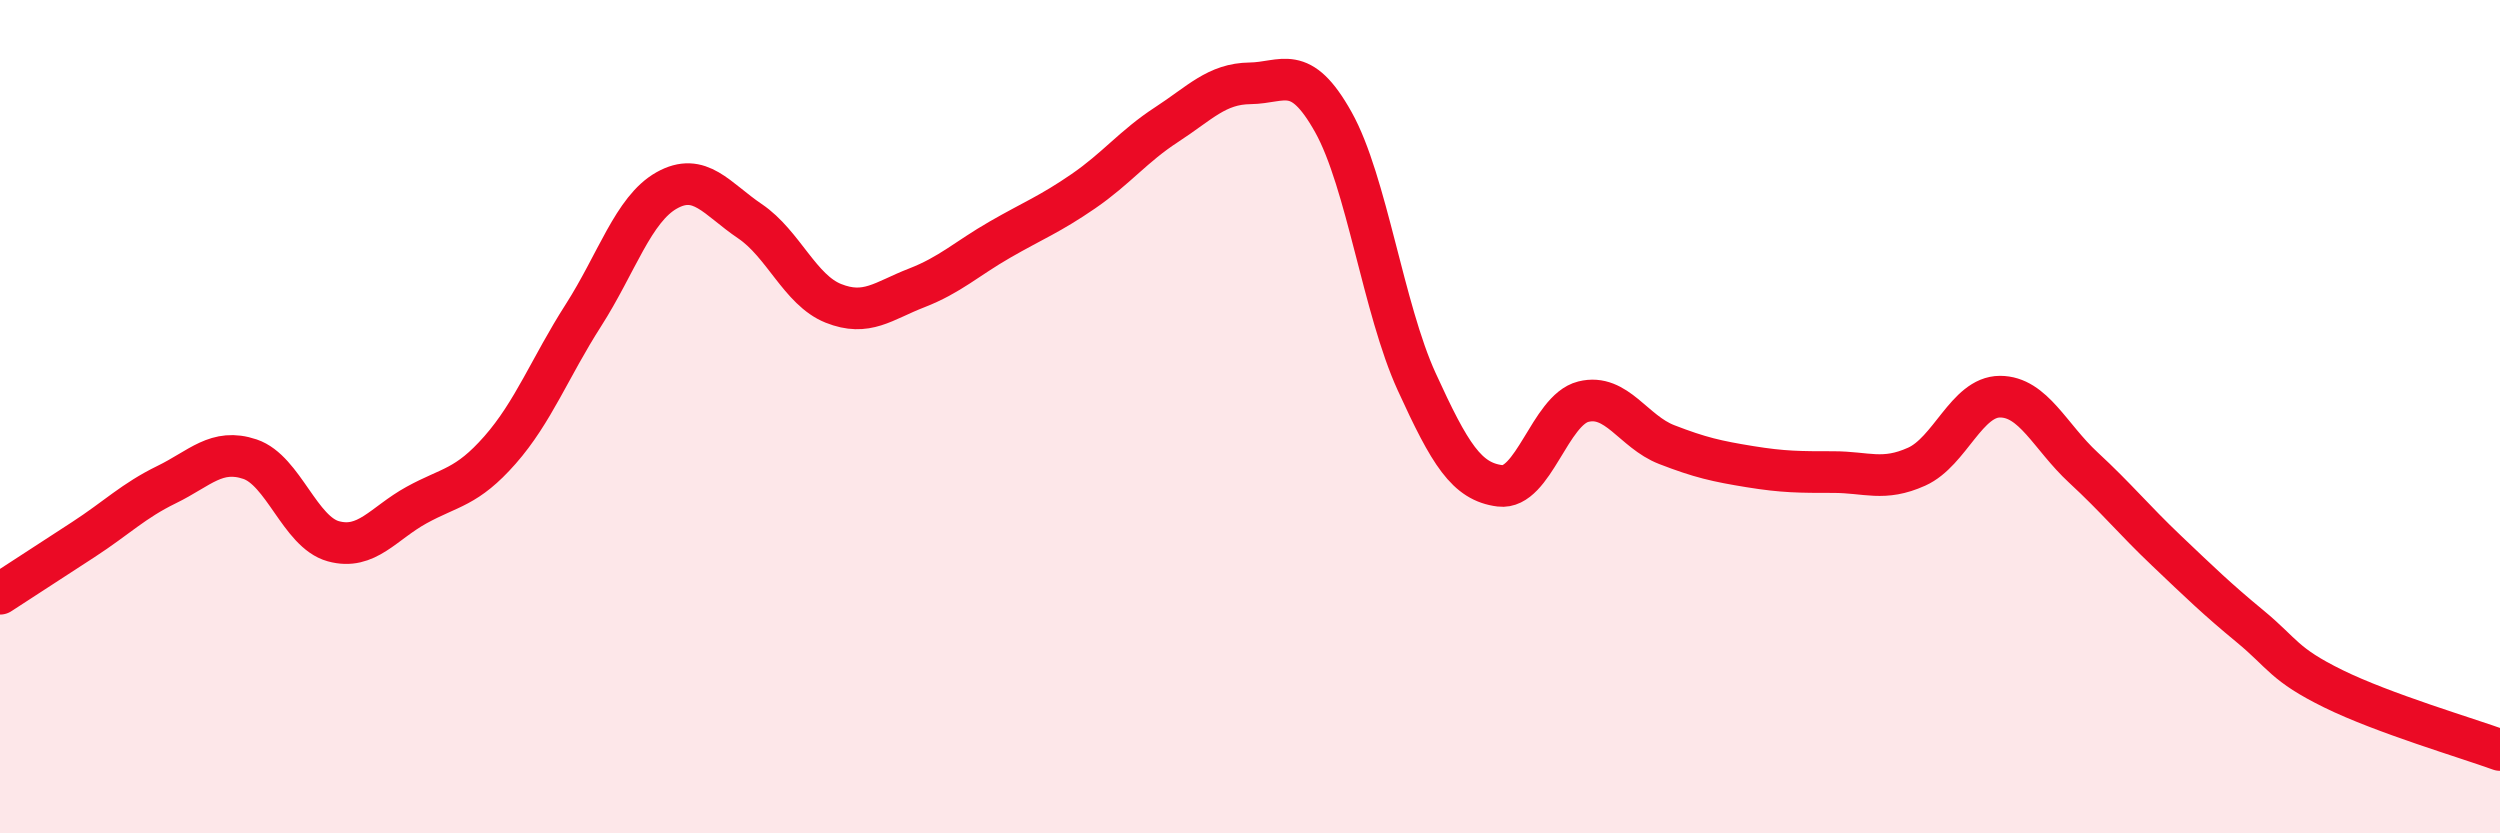 
    <svg width="60" height="20" viewBox="0 0 60 20" xmlns="http://www.w3.org/2000/svg">
      <path
        d="M 0,14.25 C 0.4,13.99 1.2,13.47 2,12.95 C 2.8,12.43 3.2,12.02 4,11.63 C 4.8,11.24 5.2,10.75 6,11.02 C 6.8,11.29 7.2,12.77 8,12.99 C 8.8,13.21 9.2,12.56 10,12.12 C 10.8,11.68 11.2,11.71 12,10.8 C 12.8,9.89 13.2,8.82 14,7.57 C 14.8,6.32 15.2,5.02 16,4.57 C 16.8,4.12 17.2,4.77 18,5.31 C 18.8,5.85 19.2,6.96 20,7.28 C 20.8,7.6 21.2,7.22 22,6.91 C 22.8,6.6 23.2,6.21 24,5.75 C 24.8,5.29 25.2,5.14 26,4.59 C 26.8,4.04 27.2,3.51 28,2.99 C 28.8,2.47 29.2,2.01 30,2 C 30.8,1.99 31.2,1.5 32,2.93 C 32.8,4.36 33.2,7.41 34,9.16 C 34.8,10.91 35.2,11.56 36,11.66 C 36.8,11.76 37.2,9.84 38,9.64 C 38.8,9.44 39.2,10.36 40,10.67 C 40.8,10.98 41.2,11.07 42,11.2 C 42.8,11.33 43.2,11.33 44,11.33 C 44.8,11.33 45.2,11.56 46,11.2 C 46.8,10.84 47.2,9.52 48,9.52 C 48.8,9.52 49.2,10.48 50,11.22 C 50.8,11.96 51.2,12.46 52,13.22 C 52.8,13.98 53.2,14.37 54,15.03 C 54.8,15.69 54.8,15.94 56,16.53 C 57.2,17.12 59.2,17.71 60,18L60 20L0 20Z"
        fill="#EB0A25"
        opacity="0.1"
        stroke-linecap="round"
        stroke-linejoin="round"
      />
      <path
        d="M 0,14.25 C 0.4,13.99 1.2,13.47 2,12.95 C 2.8,12.43 3.2,12.02 4,11.63 C 4.8,11.24 5.2,10.75 6,11.02 C 6.8,11.29 7.2,12.77 8,12.99 C 8.8,13.21 9.2,12.56 10,12.12 C 10.8,11.68 11.2,11.71 12,10.8 C 12.8,9.89 13.2,8.82 14,7.57 C 14.8,6.32 15.2,5.02 16,4.57 C 16.8,4.12 17.2,4.77 18,5.31 C 18.8,5.85 19.2,6.96 20,7.28 C 20.8,7.6 21.2,7.22 22,6.91 C 22.8,6.6 23.2,6.21 24,5.75 C 24.8,5.29 25.2,5.14 26,4.59 C 26.8,4.04 27.2,3.51 28,2.99 C 28.8,2.47 29.2,2.01 30,2 C 30.8,1.99 31.2,1.5 32,2.93 C 32.8,4.36 33.2,7.41 34,9.16 C 34.8,10.91 35.2,11.56 36,11.66 C 36.8,11.76 37.2,9.84 38,9.64 C 38.8,9.44 39.2,10.36 40,10.67 C 40.8,10.98 41.2,11.07 42,11.2 C 42.8,11.33 43.2,11.33 44,11.33 C 44.8,11.33 45.2,11.56 46,11.2 C 46.8,10.84 47.2,9.52 48,9.52 C 48.8,9.52 49.2,10.48 50,11.22 C 50.8,11.96 51.2,12.46 52,13.22 C 52.8,13.98 53.2,14.37 54,15.03 C 54.8,15.69 54.8,15.94 56,16.53 C 57.2,17.12 59.2,17.71 60,18"
        stroke="#EB0A25"
        stroke-width="1"
        fill="none"
        stroke-linecap="round"
        stroke-linejoin="round"
      />
    </svg>
  